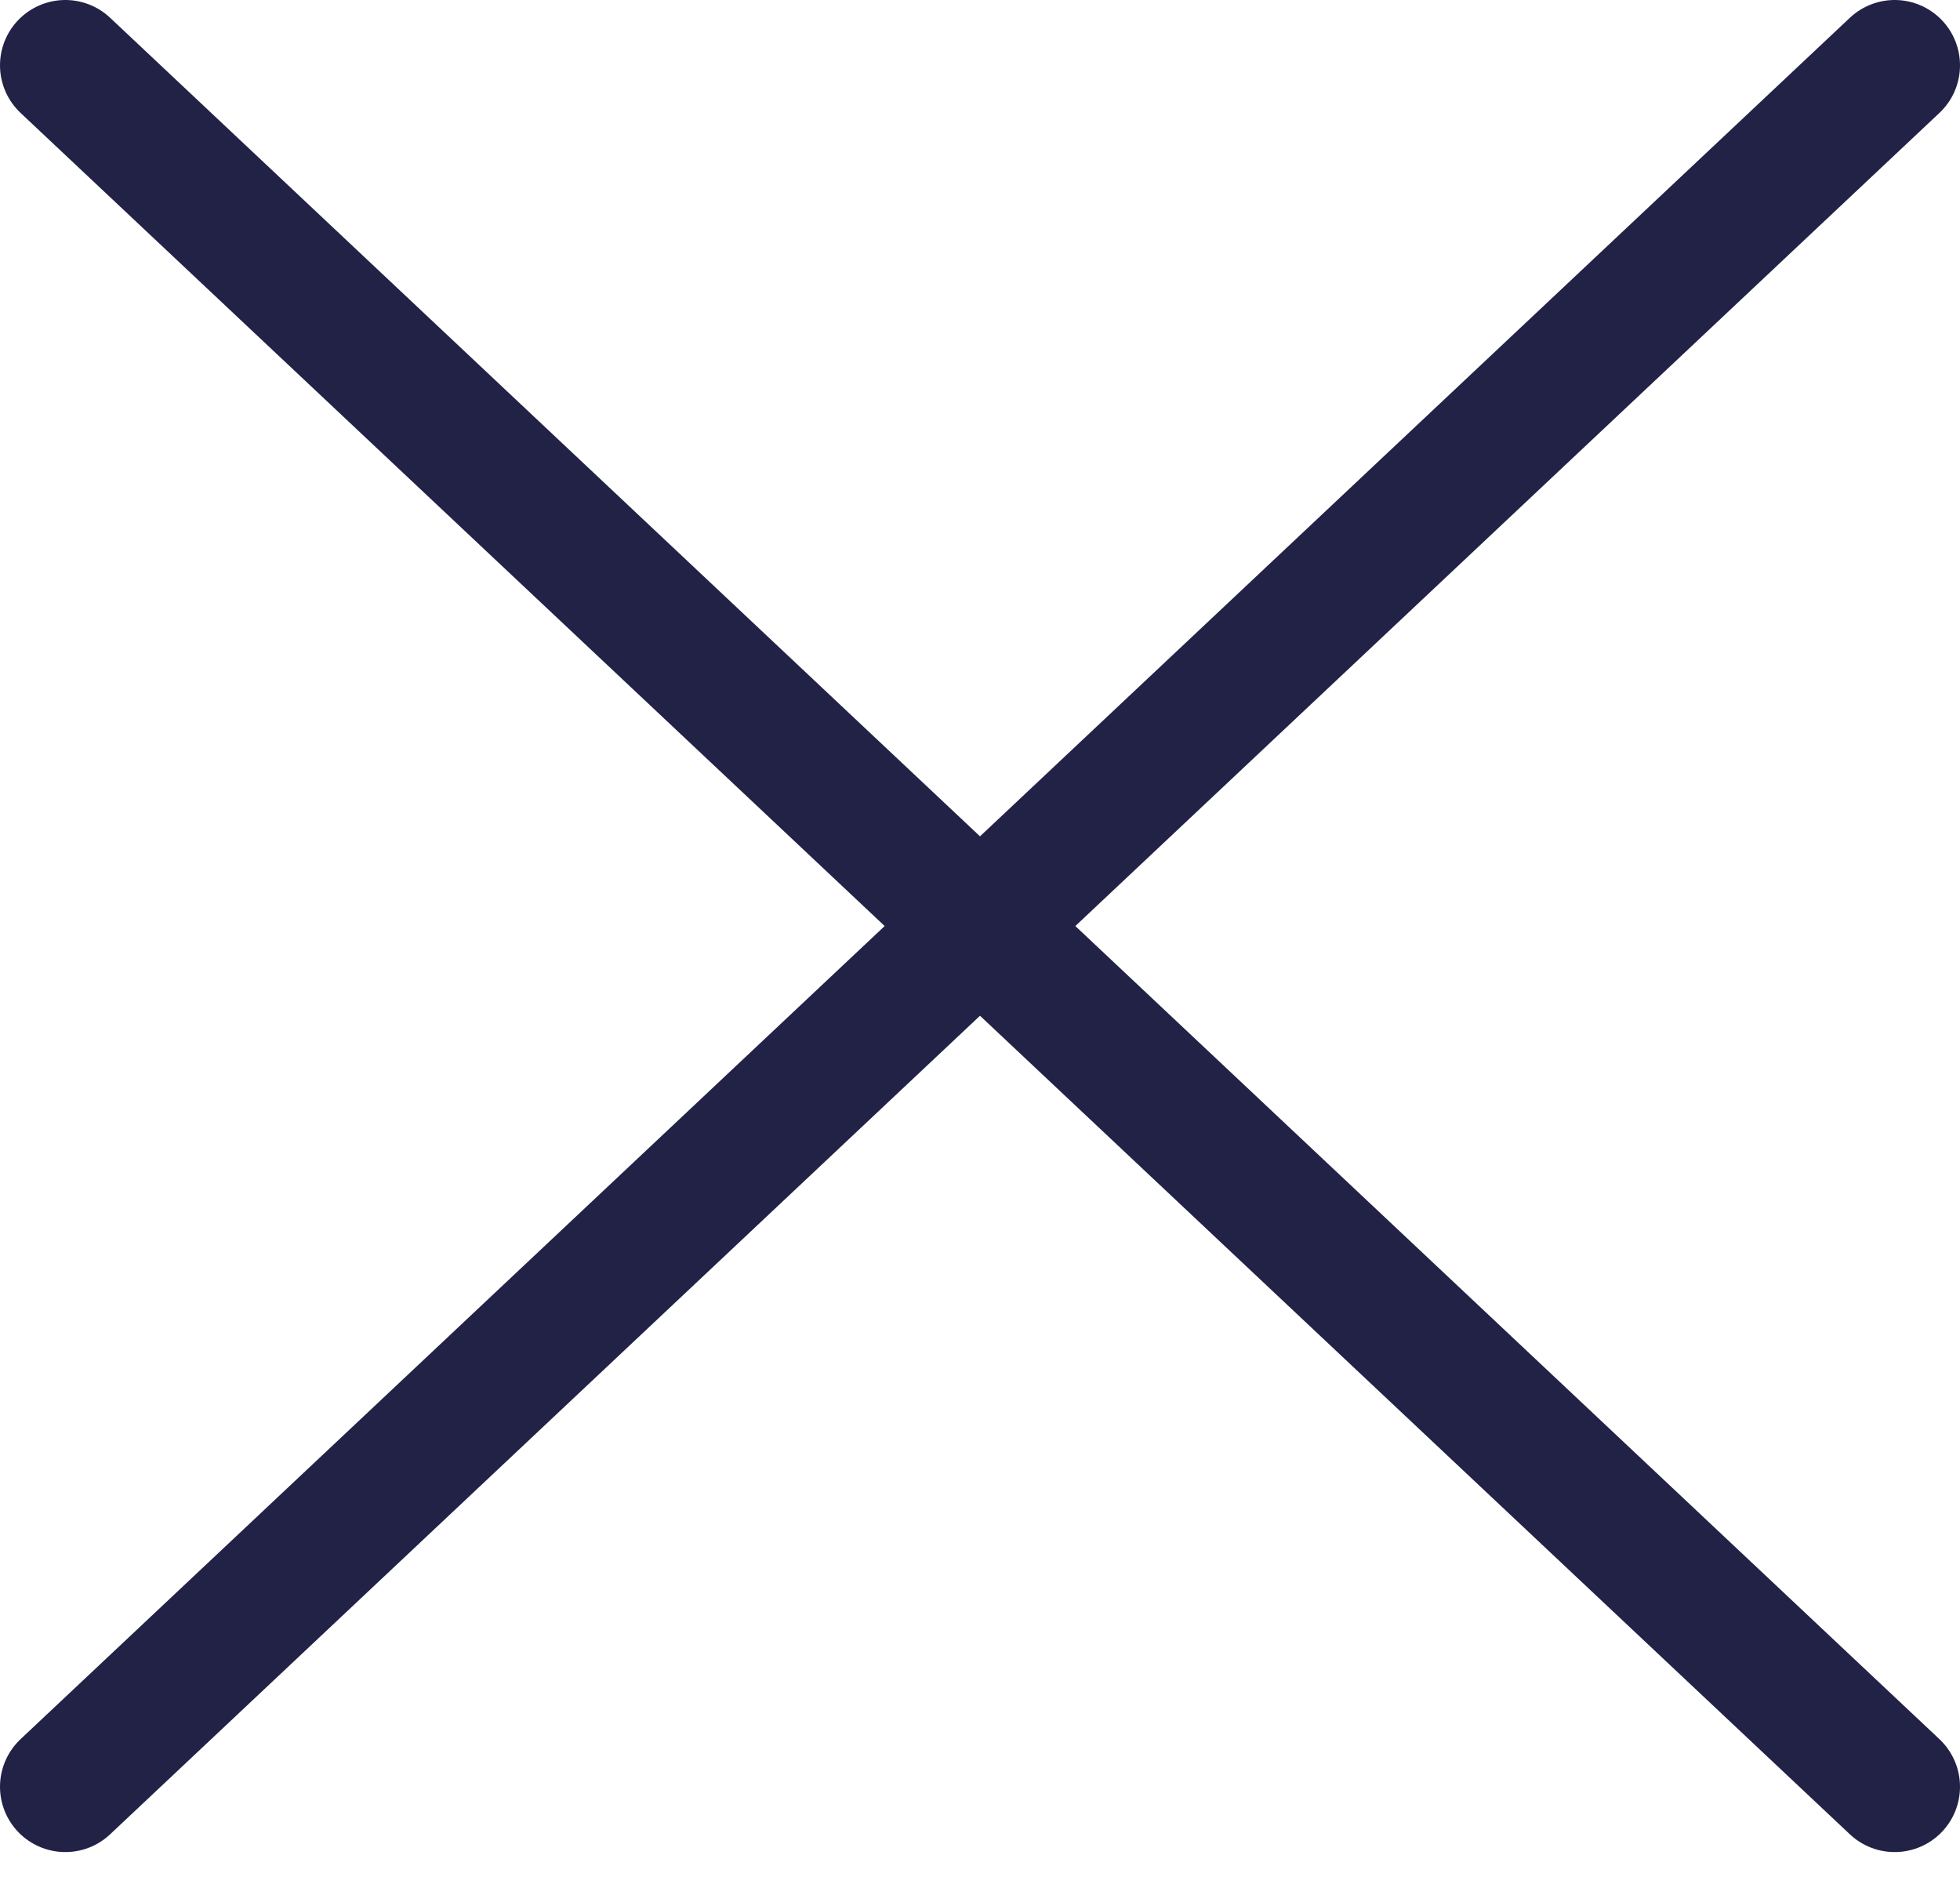 <svg width="30" height="29" viewBox="0 0 30 29" fill="none" xmlns="http://www.w3.org/2000/svg">
<path d="M29 1L1 27.347" stroke="#222247" stroke-width="2" stroke-linecap="round" stroke-linejoin="round"/>
<path d="M1 1L29 27.347" stroke="#222247" stroke-width="2" stroke-linecap="round" stroke-linejoin="round"/>
</svg>
